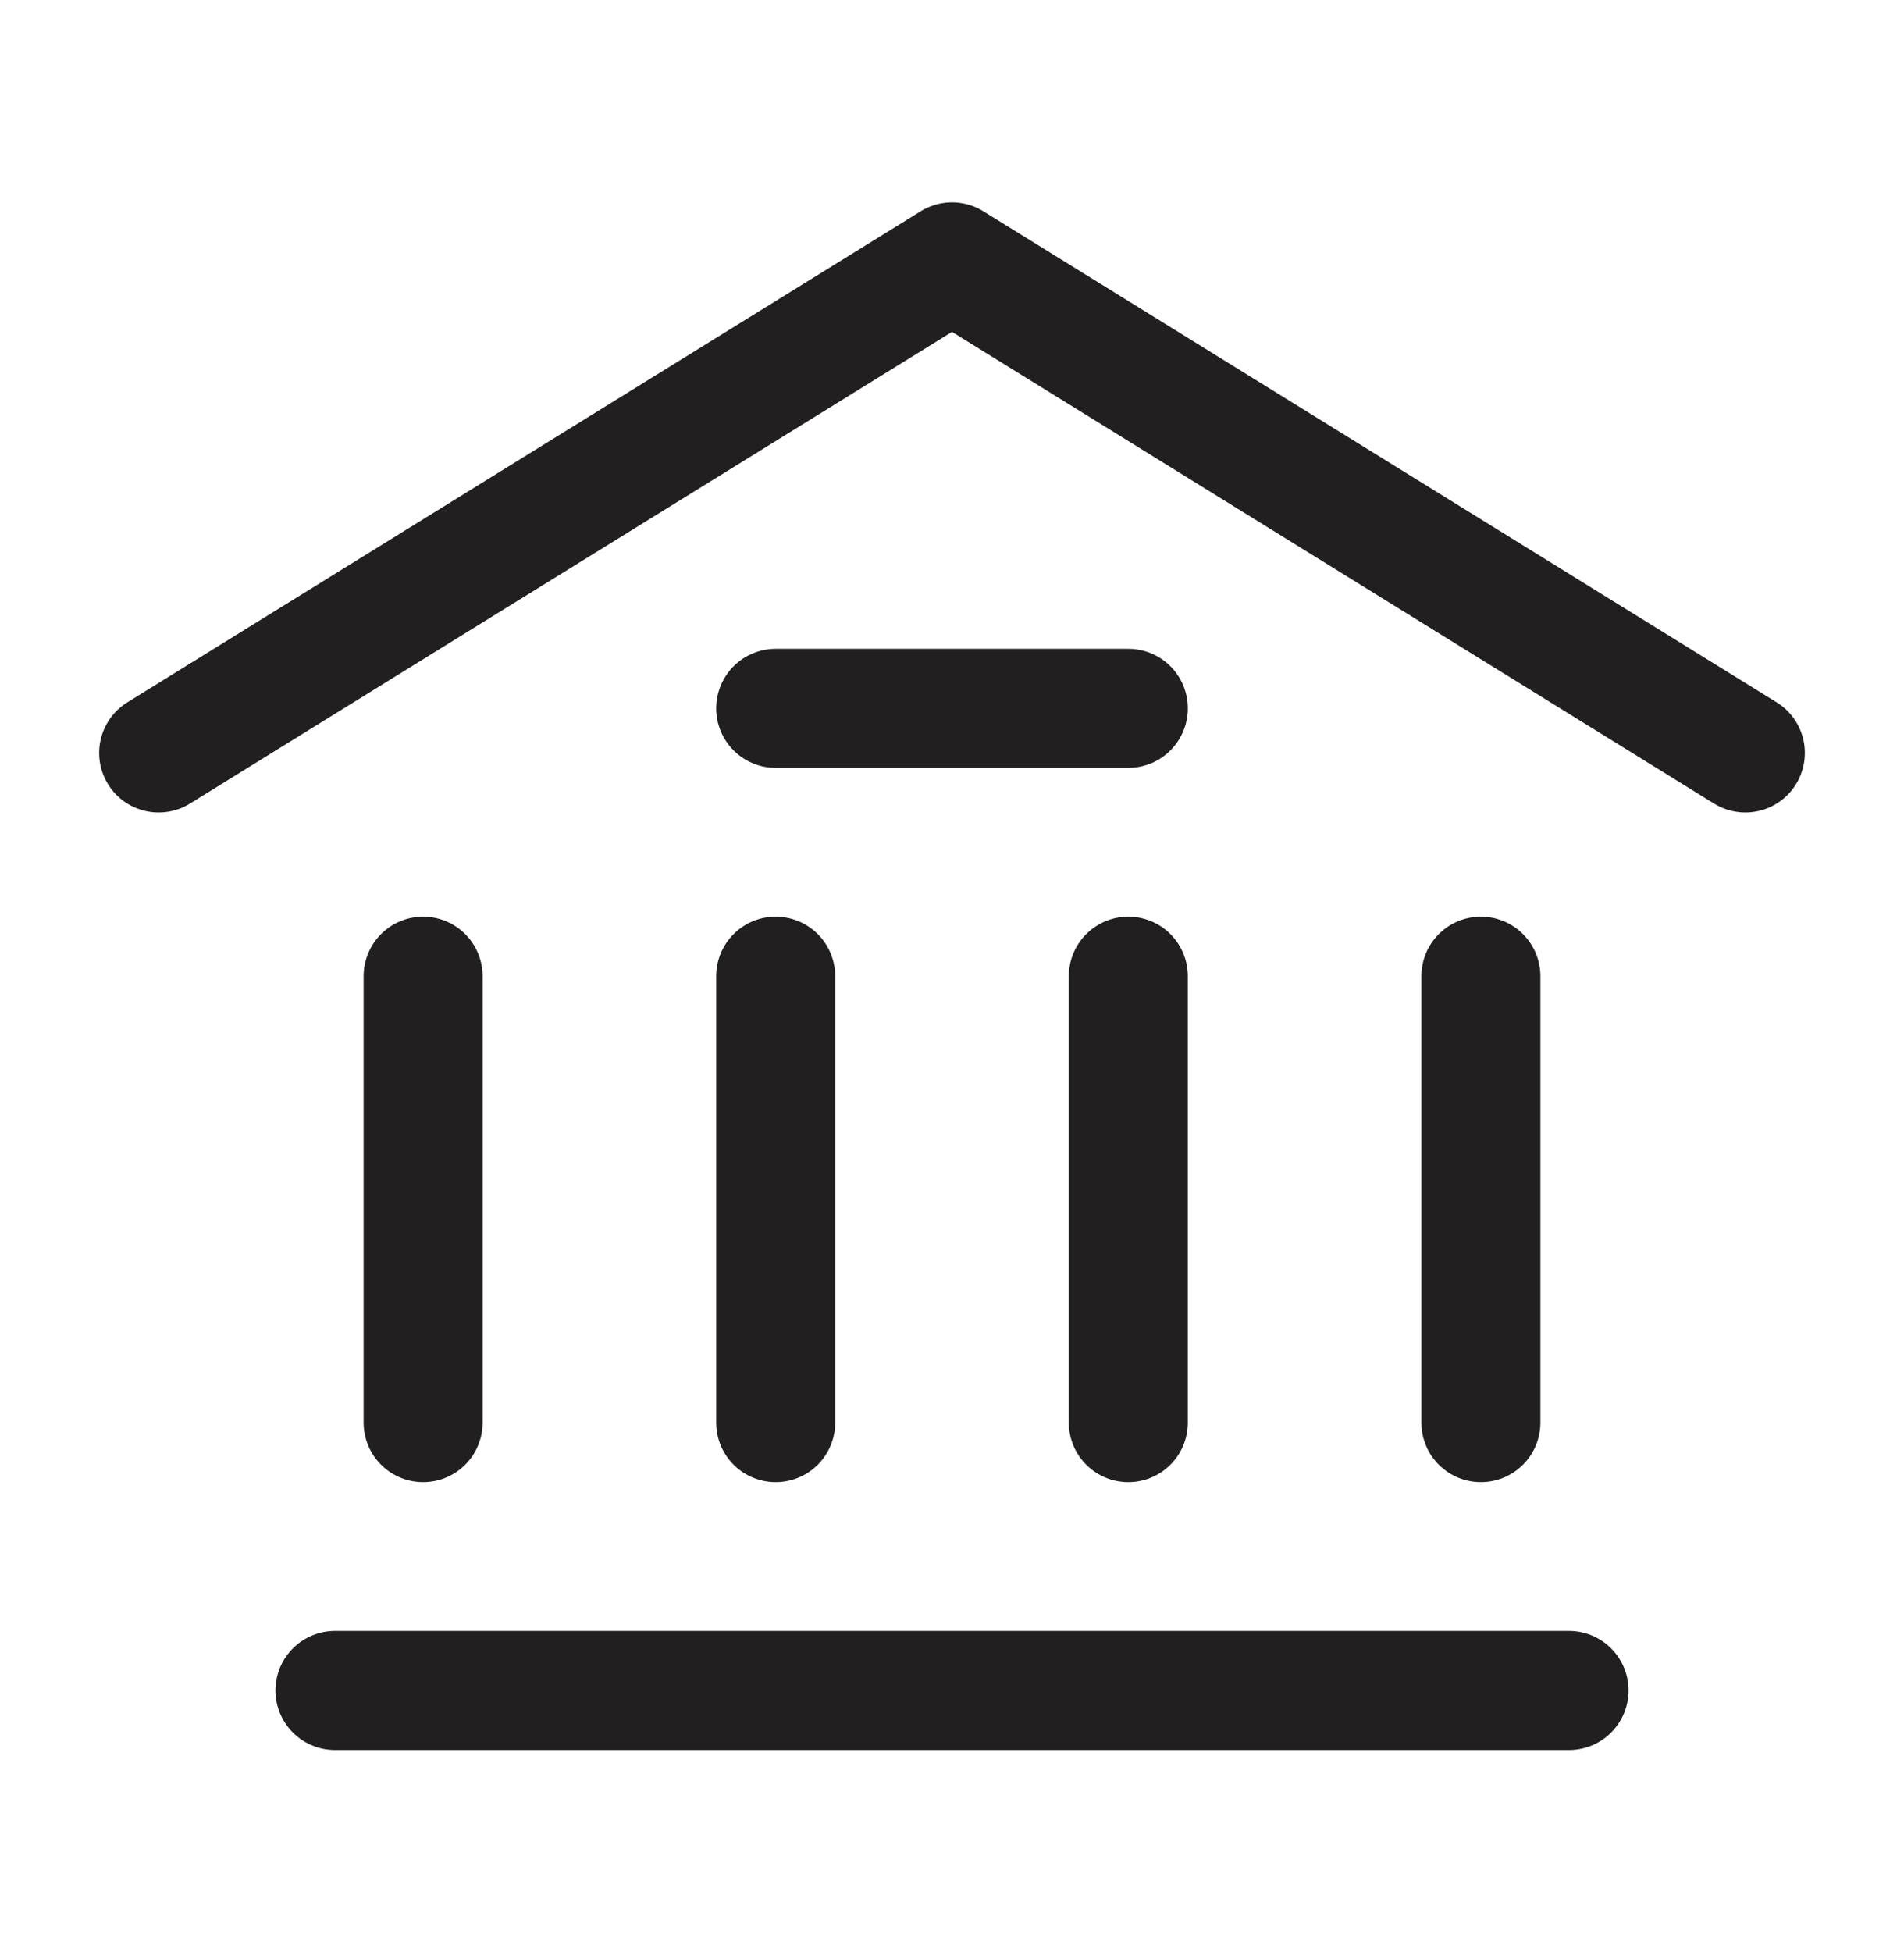 <svg width="40" height="41" viewBox="0 0 40 41" fill="none" xmlns="http://www.w3.org/2000/svg">
<path d="M3.333 15.812L20 5.5L36.667 15.812M7.037 35.5H32.963M16.296 14.875H23.704M8.889 29.875V20.5M16.296 29.875V20.5M23.704 29.875V20.5M31.111 29.875V20.5" stroke="#221F20" stroke-width="2.5" stroke-linecap="round" stroke-linejoin="round"/>
</svg>
